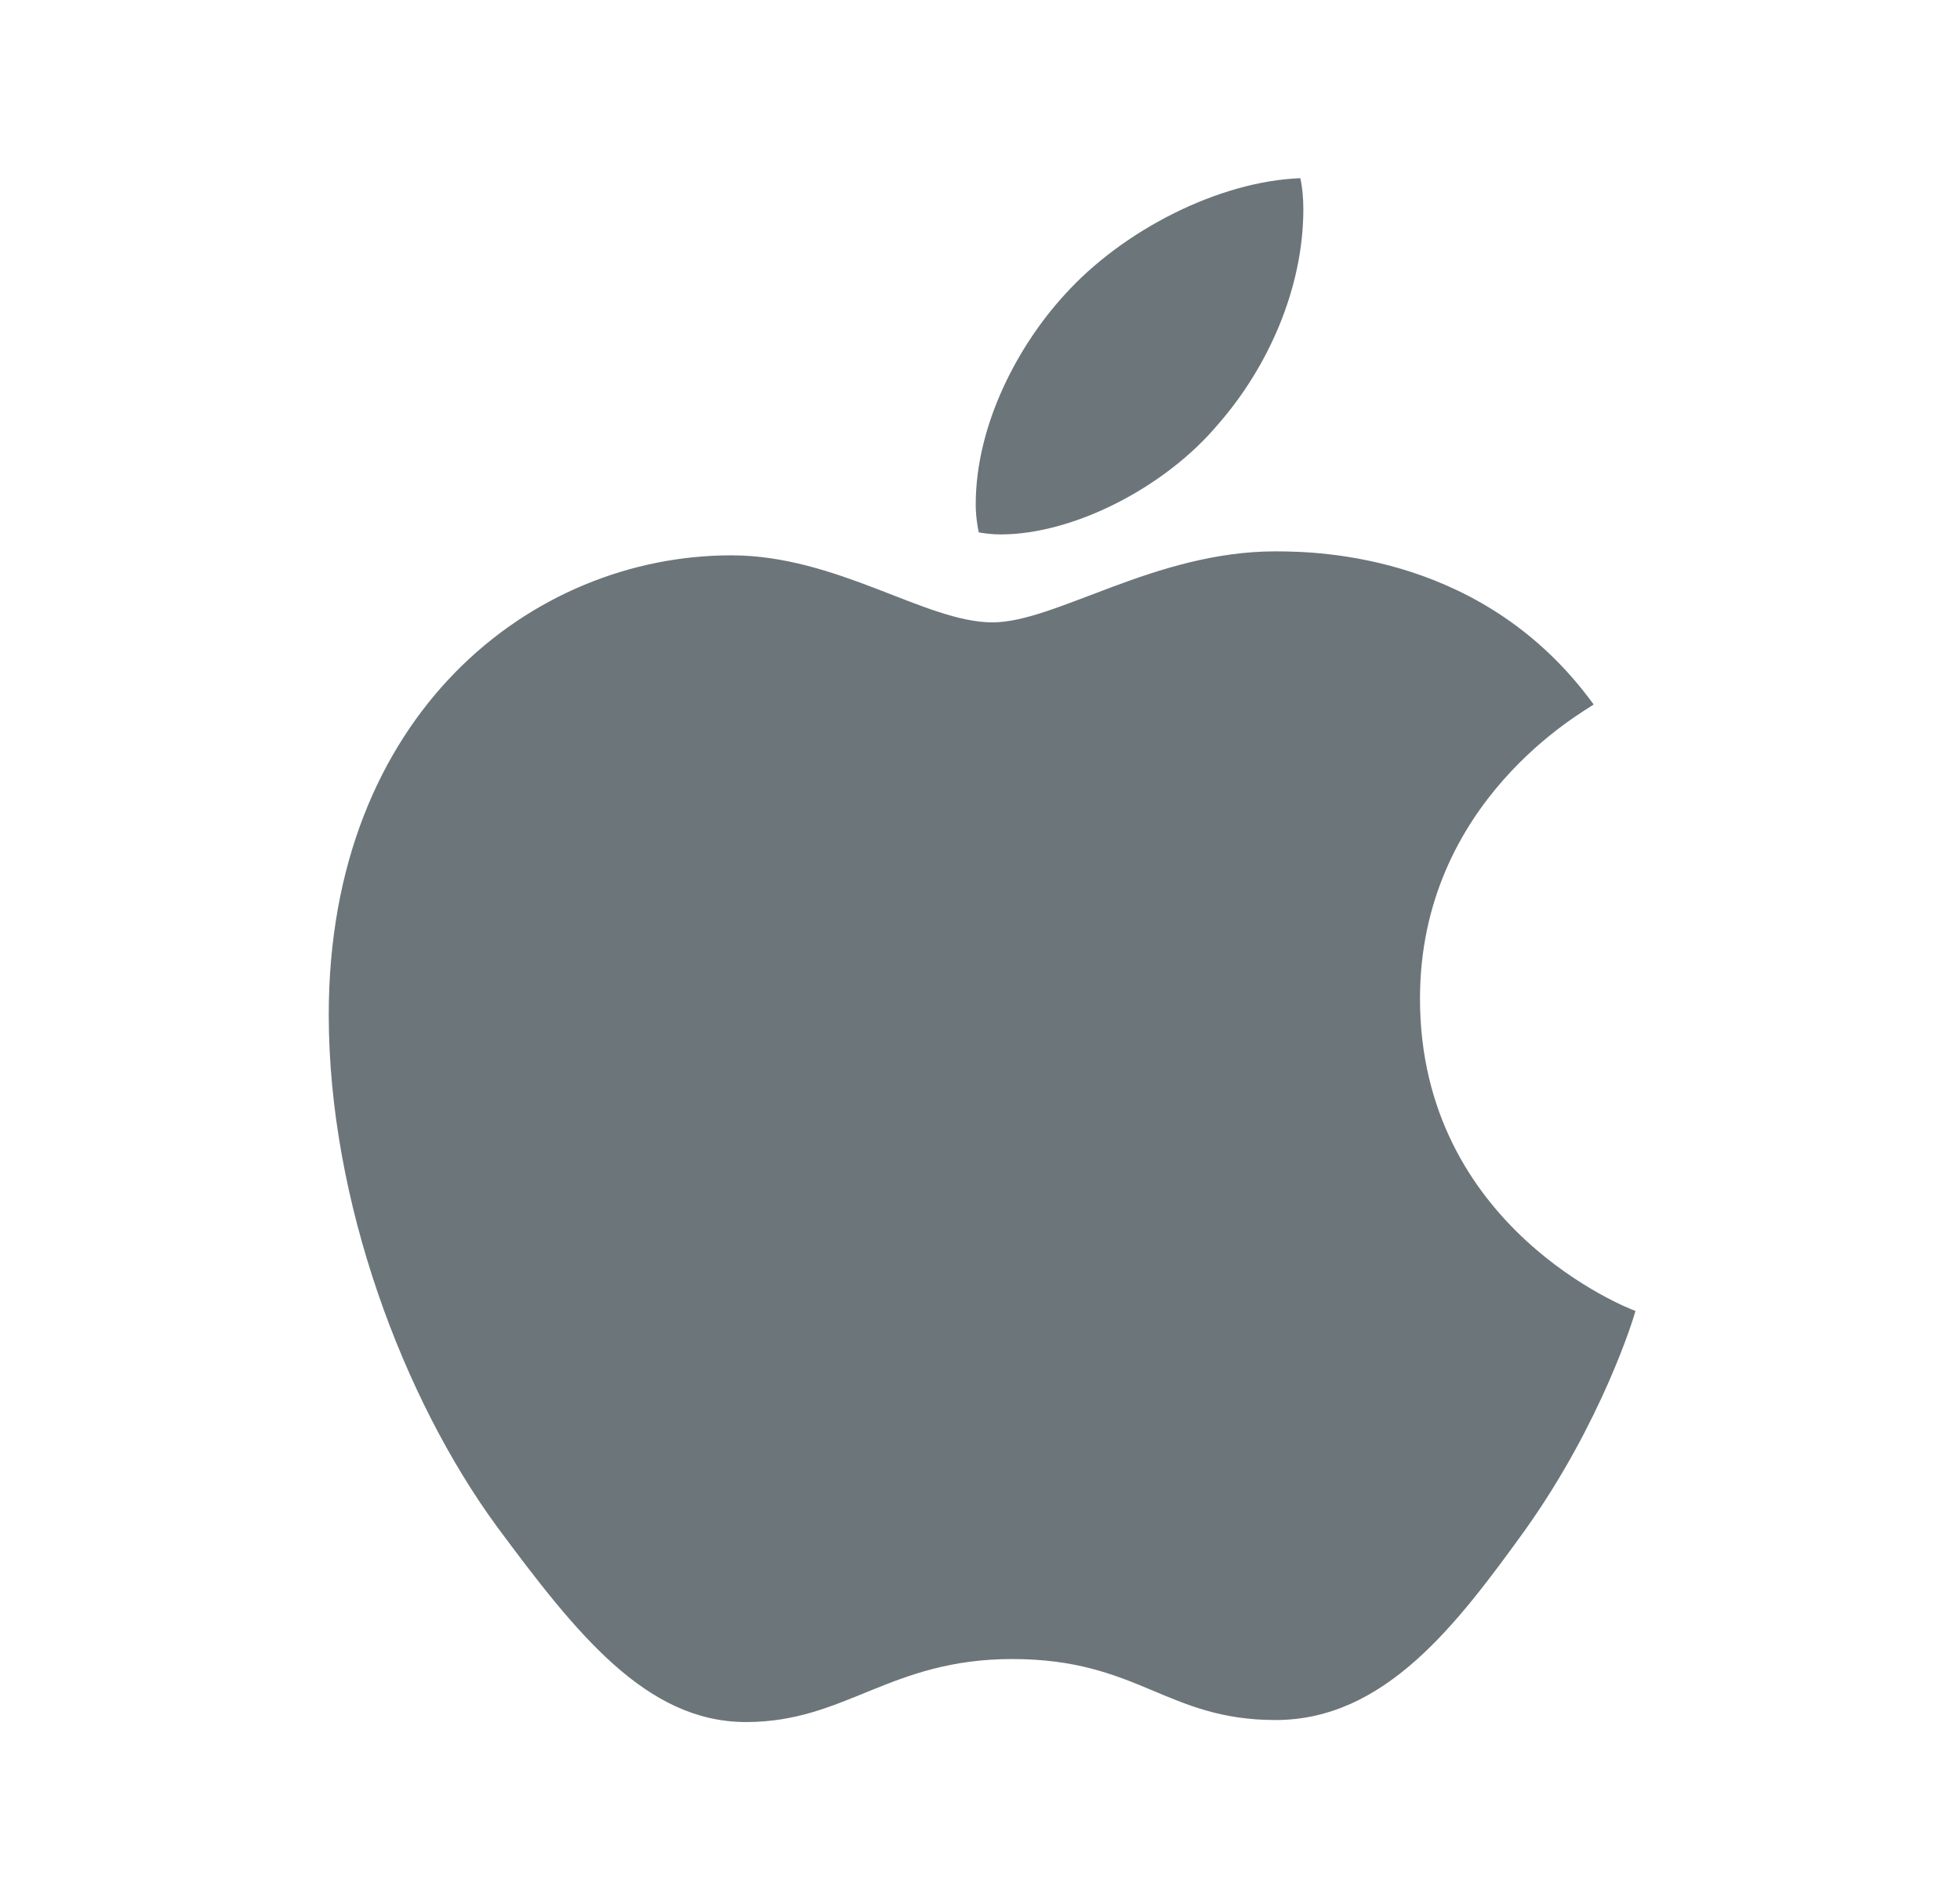 <?xml version="1.0" encoding="UTF-8"?> <svg xmlns="http://www.w3.org/2000/svg" width="33" height="32" viewBox="0 0 33 32" fill="none"><path d="M26.832 11.864C26.676 11.981 23.908 13.482 23.908 16.818C23.908 20.677 27.43 22.042 27.535 22.076C27.519 22.159 26.975 23.946 25.678 25.766C24.522 27.367 23.314 28.966 21.476 28.966C19.639 28.966 19.166 27.939 17.044 27.939C14.977 27.939 14.242 29 12.561 29C10.88 29 9.707 27.518 8.359 25.698C6.797 23.56 5.535 20.24 5.535 17.088C5.535 12.033 8.951 9.352 12.313 9.352C14.099 9.352 15.588 10.481 16.709 10.481C17.777 10.481 19.441 9.285 21.474 9.285C22.244 9.285 25.011 9.351 26.832 11.864ZM20.509 7.145C21.349 6.186 21.944 4.855 21.944 3.524C21.944 3.339 21.928 3.152 21.893 3.001C20.525 3.051 18.898 3.877 17.917 4.972C17.147 5.814 16.428 7.146 16.428 8.495C16.428 8.698 16.463 8.901 16.48 8.966C16.566 8.982 16.707 9 16.847 9C18.074 9 19.617 8.209 20.509 7.145Z" fill="#0F2027" fill-opacity="0.61"></path></svg> 